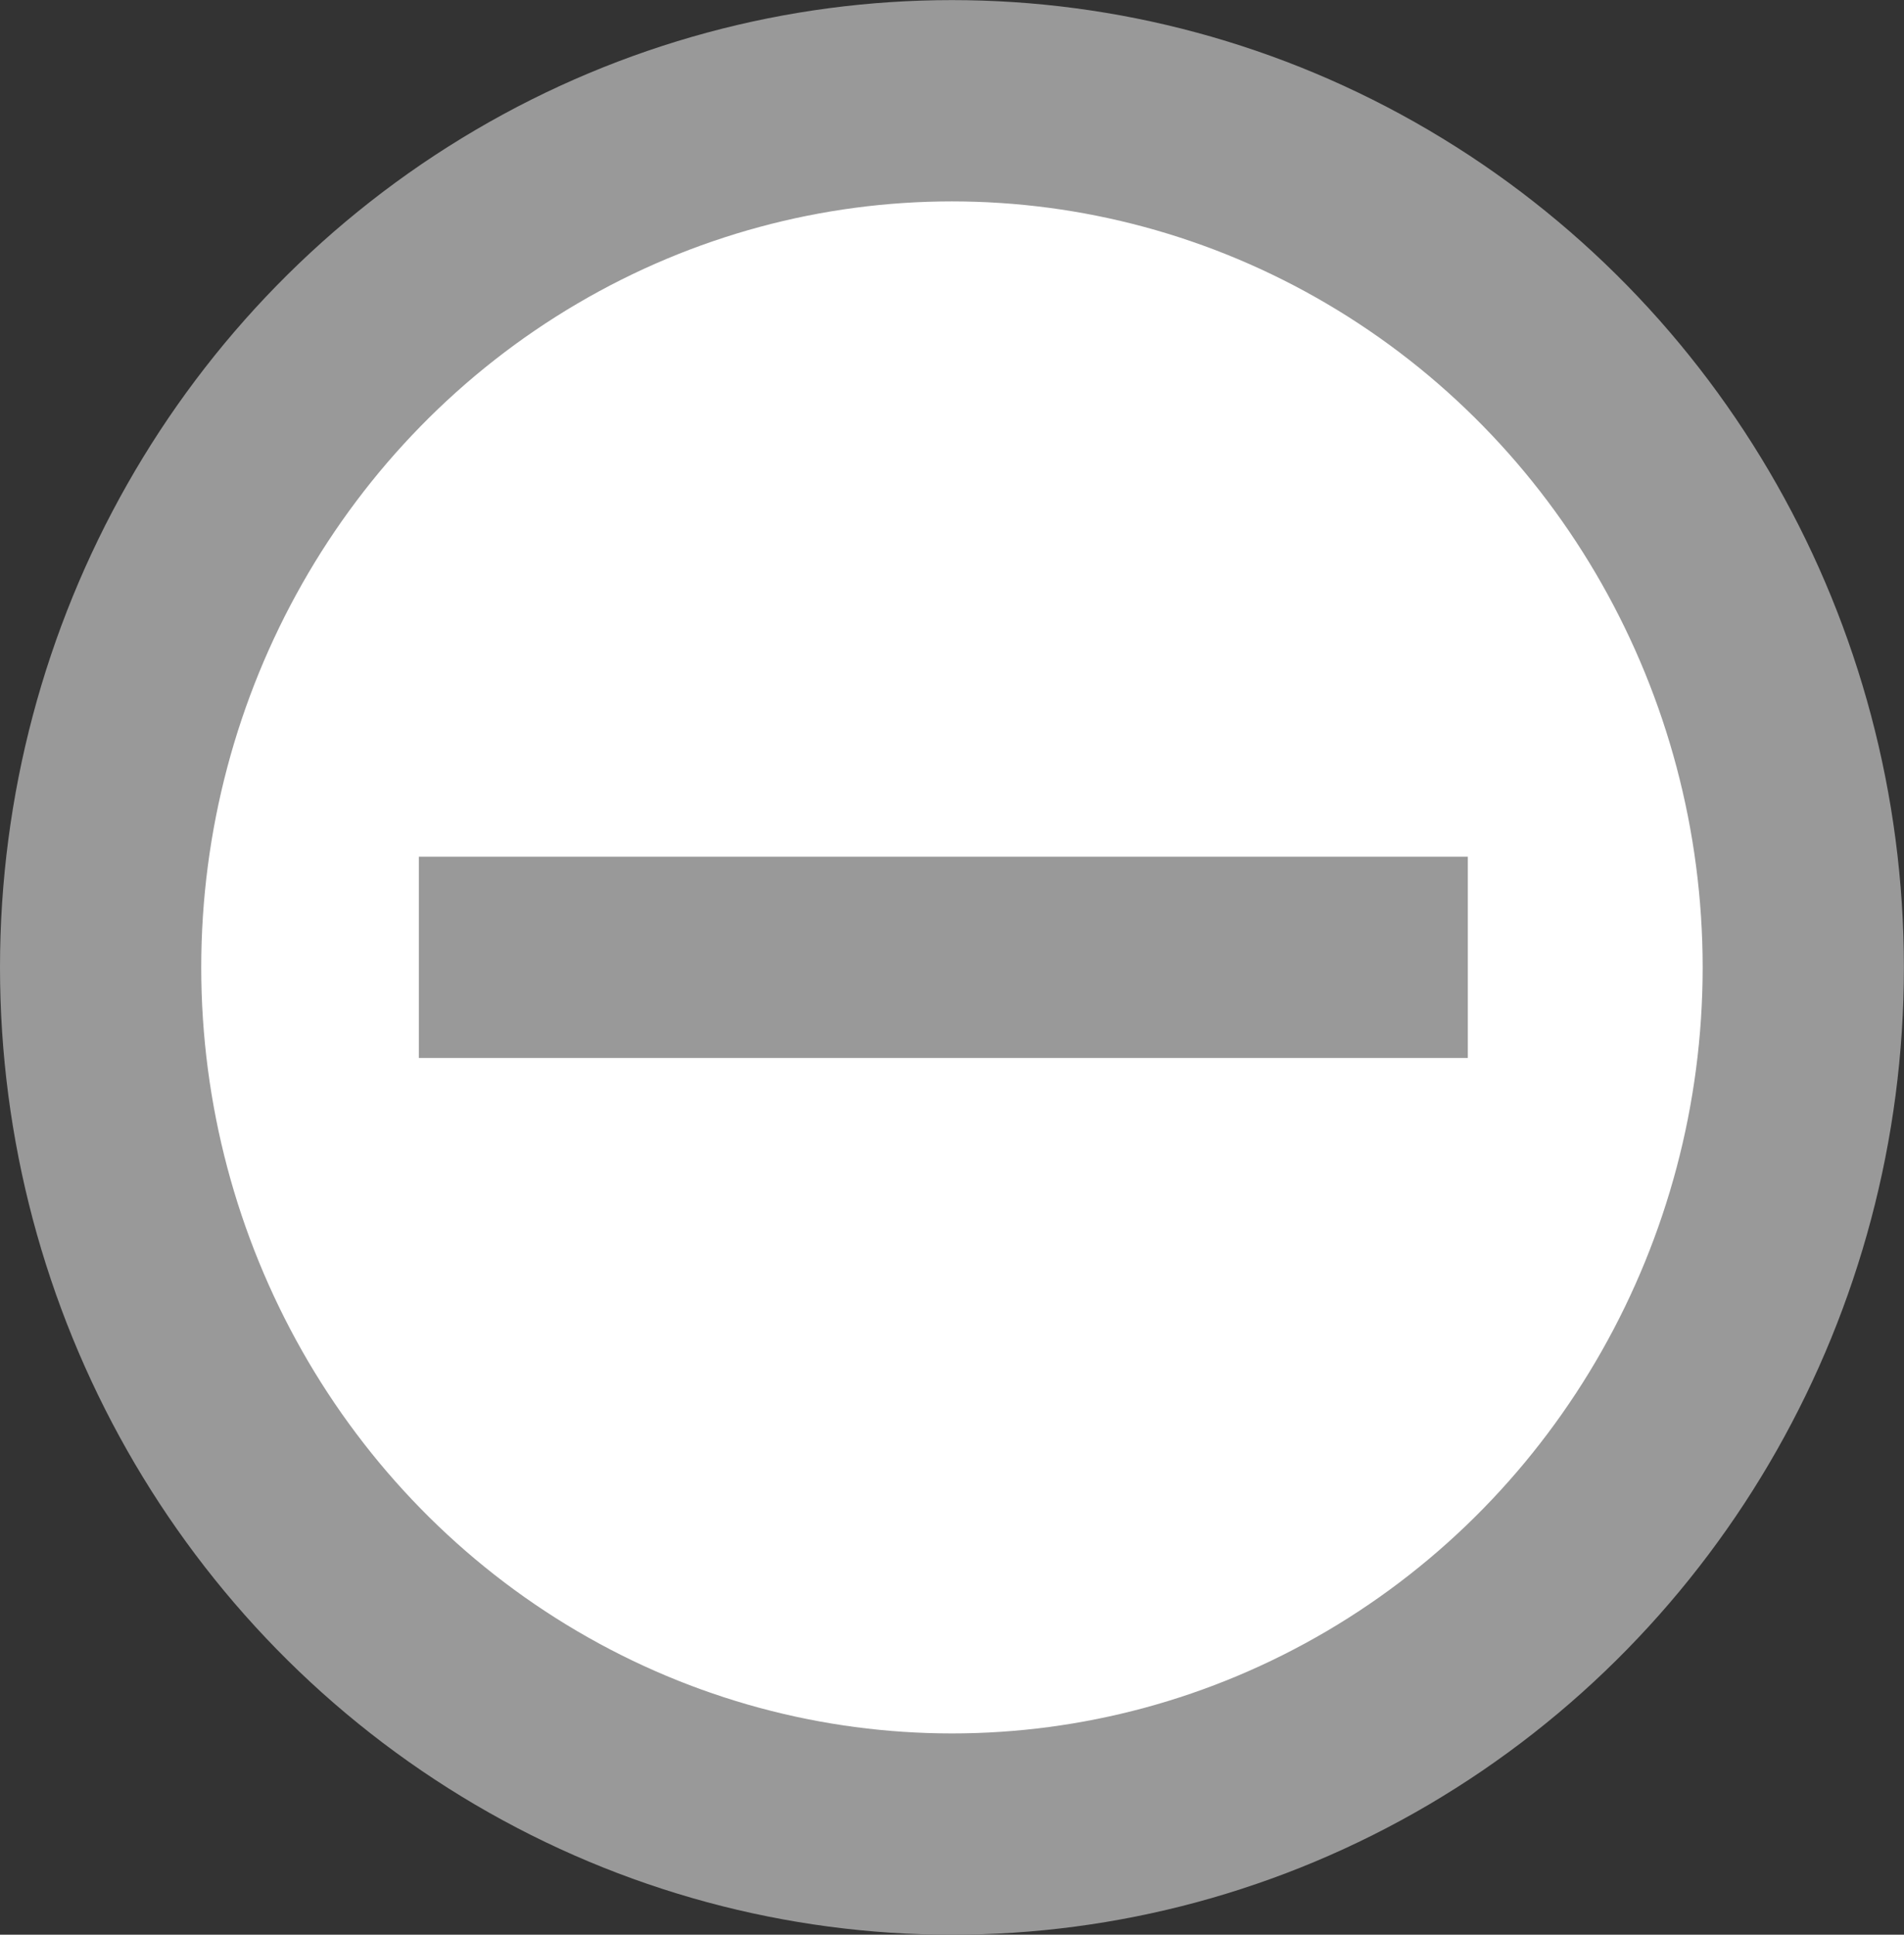 <?xml version="1.0" encoding="utf-8"?>
<!-- Generator: Adobe Illustrator 16.0.0, SVG Export Plug-In . SVG Version: 6.00 Build 0)  -->
<!DOCTYPE svg PUBLIC "-//W3C//DTD SVG 1.1//EN" "http://www.w3.org/Graphics/SVG/1.1/DTD/svg11.dtd">
<svg version="1.1" id="Layer_1" xmlns="http://www.w3.org/2000/svg" xmlns:xlink="http://www.w3.org/1999/xlink" x="0px" y="0px"
	 width="18.923px" height="19.223px" viewBox="0 0 18.923 19.223" enable-background="new 0 0 18.923 19.223" xml:space="preserve">
<rect x="0" y="0" width="18.923" height="19.223" fill="#333333" stroke="none"/>
<ellipse fill="#FFFFFF" stroke="#999999" stroke-width="2" stroke-miterlimit="10" cx="9.461" cy="9.612" rx="8.461" ry="8.611"/>
<line display="none" fill="none" stroke="#999999" stroke-width="2" stroke-miterlimit="10" x1="9.375" y1="4.3" x2="9.375" y2="14.725"/>
<line fill="none" stroke="#999999" stroke-width="2" stroke-miterlimit="10" x1="14.588" y1="9.512" x2="4.163" y2="9.512"/>
</svg>

